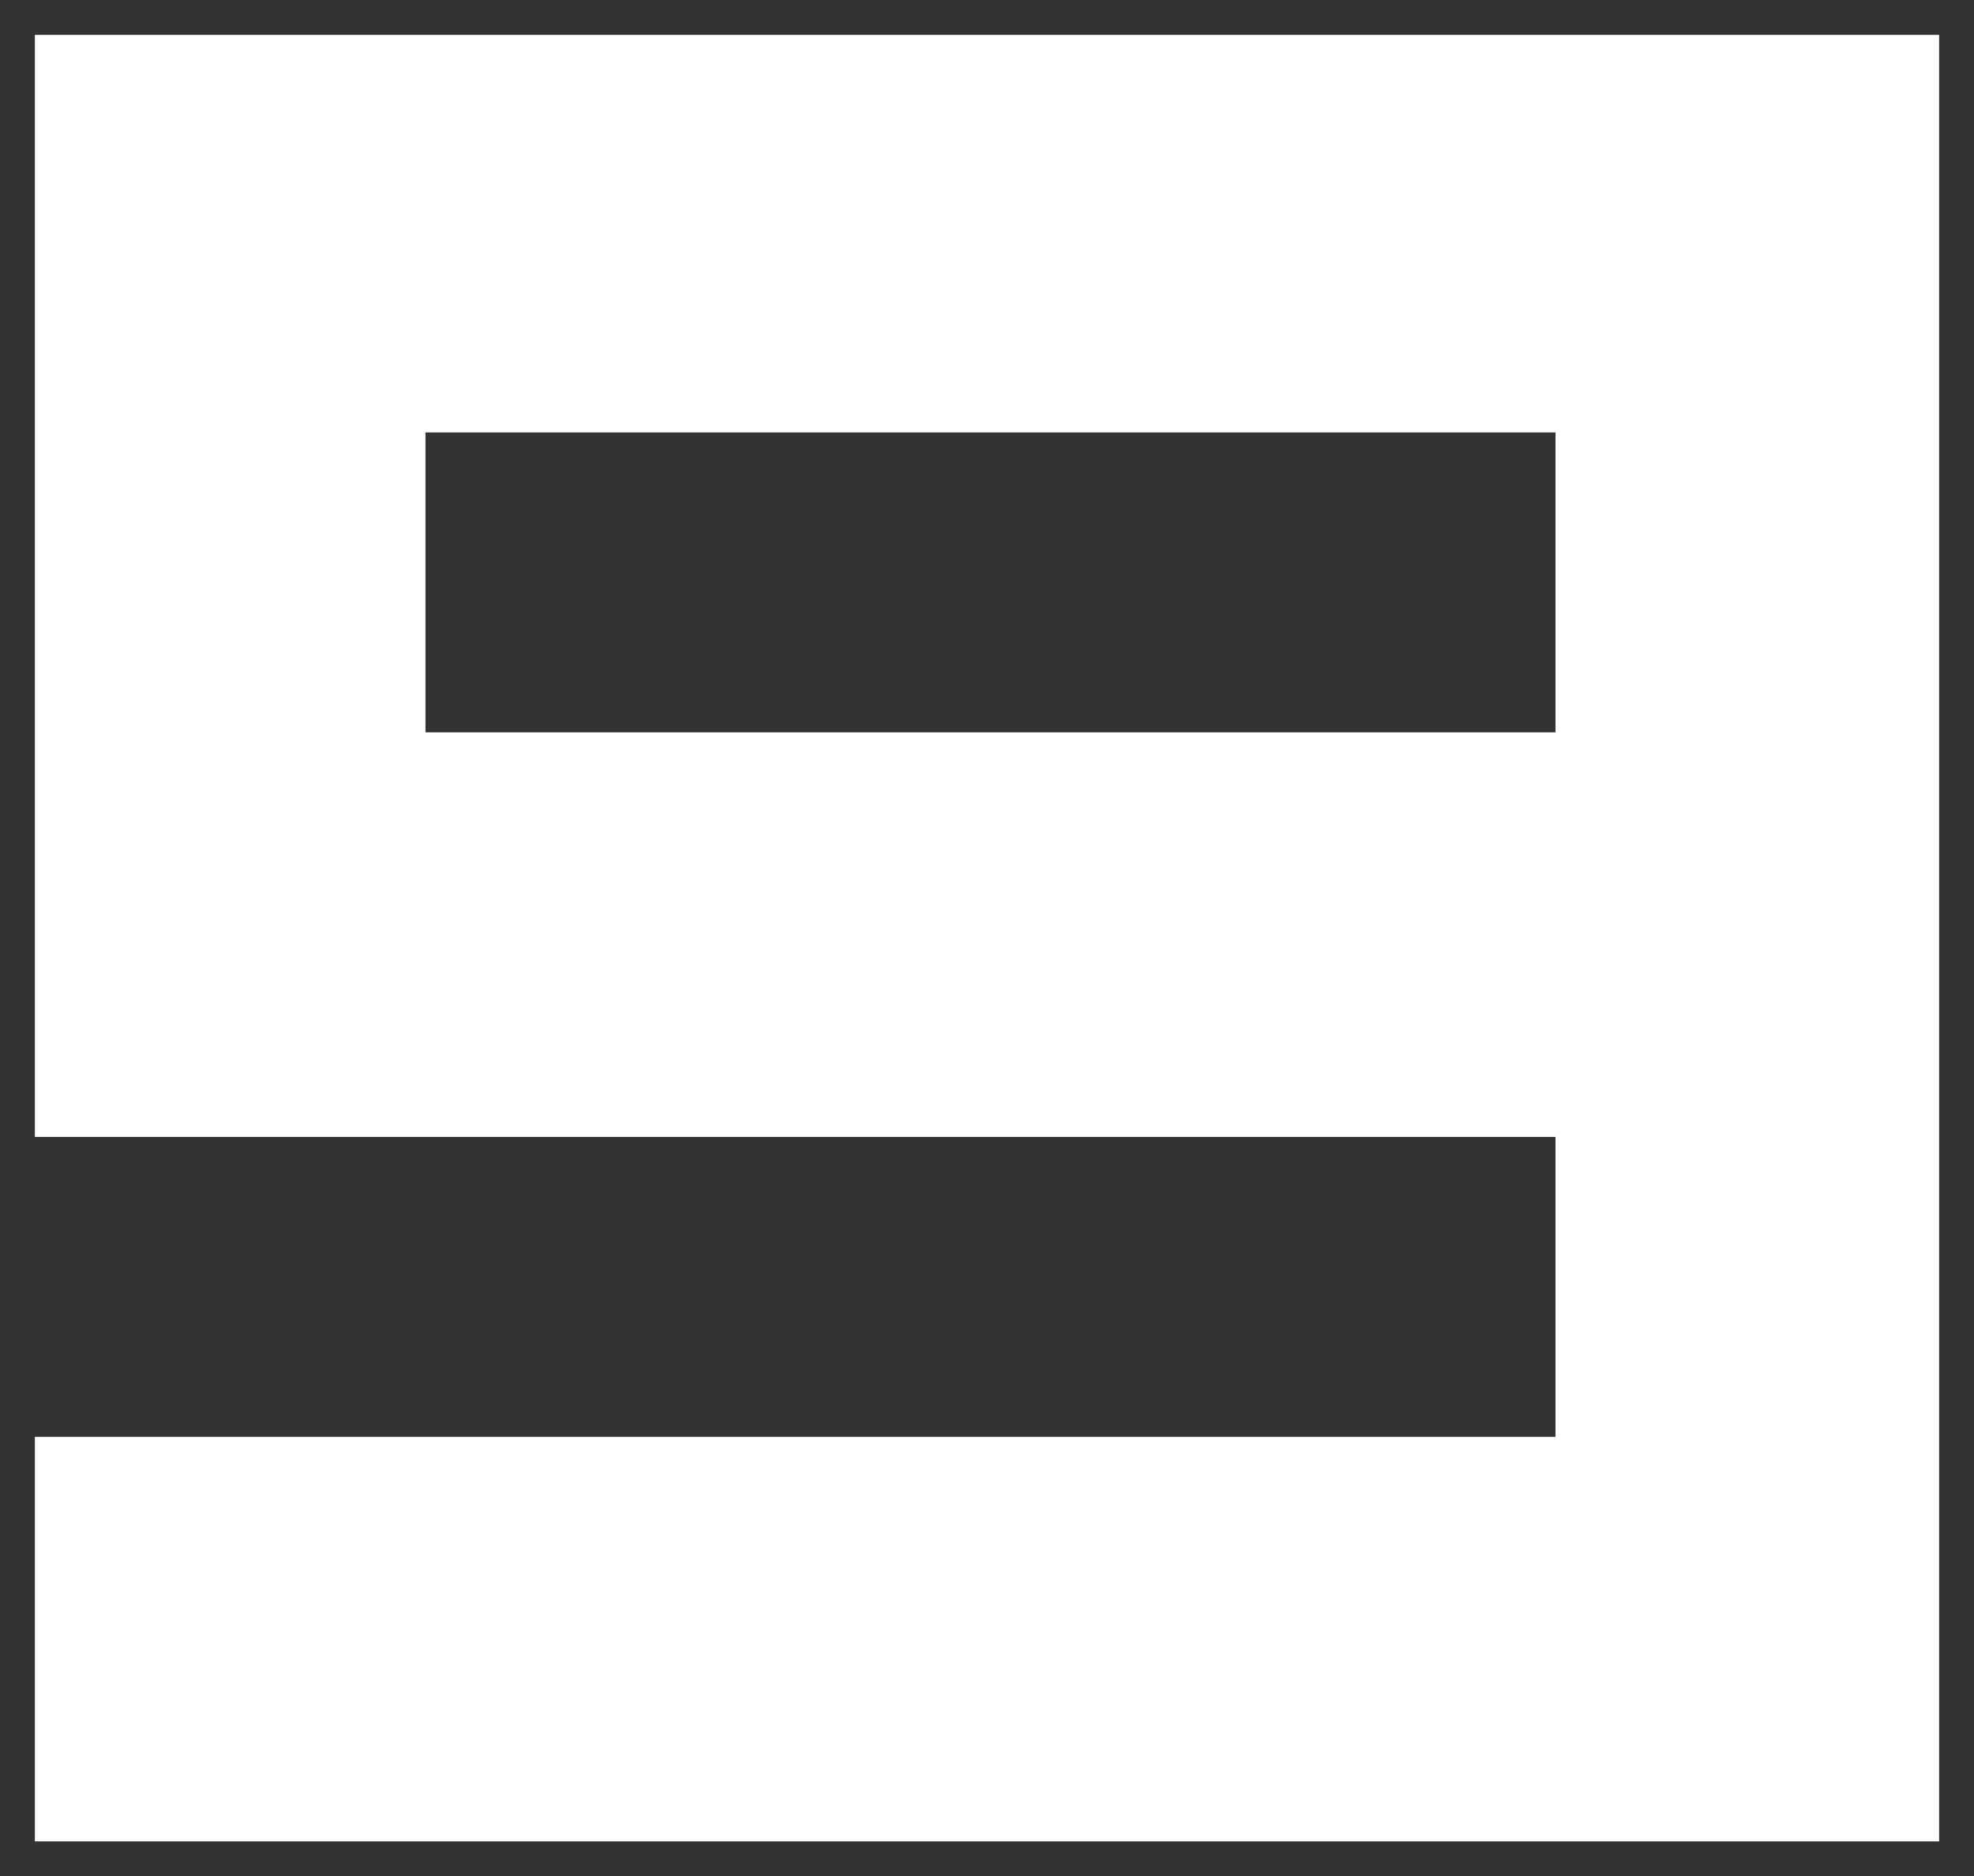 <svg xmlns="http://www.w3.org/2000/svg" version="1.2" viewBox="21.3 45.8 28.3 26.9">
	<rect x="21.3" y="45.8" width="28.3" height="26.9" fill="#333333" stroke="none"/>
	<title>New Project</title>
	<style>
		.s0 { fill: #ffffff } 
	</style>
	<g id="Layer 1">
		<path class="s0" d="m49.1 66.4v-20.1h-27.3v15.8h21.8v4.3h-21.8v5.8h27.3zm-21.7-10.1v-4.3h16.2v4.3z" fill="black"/>
	</g>
</svg>
